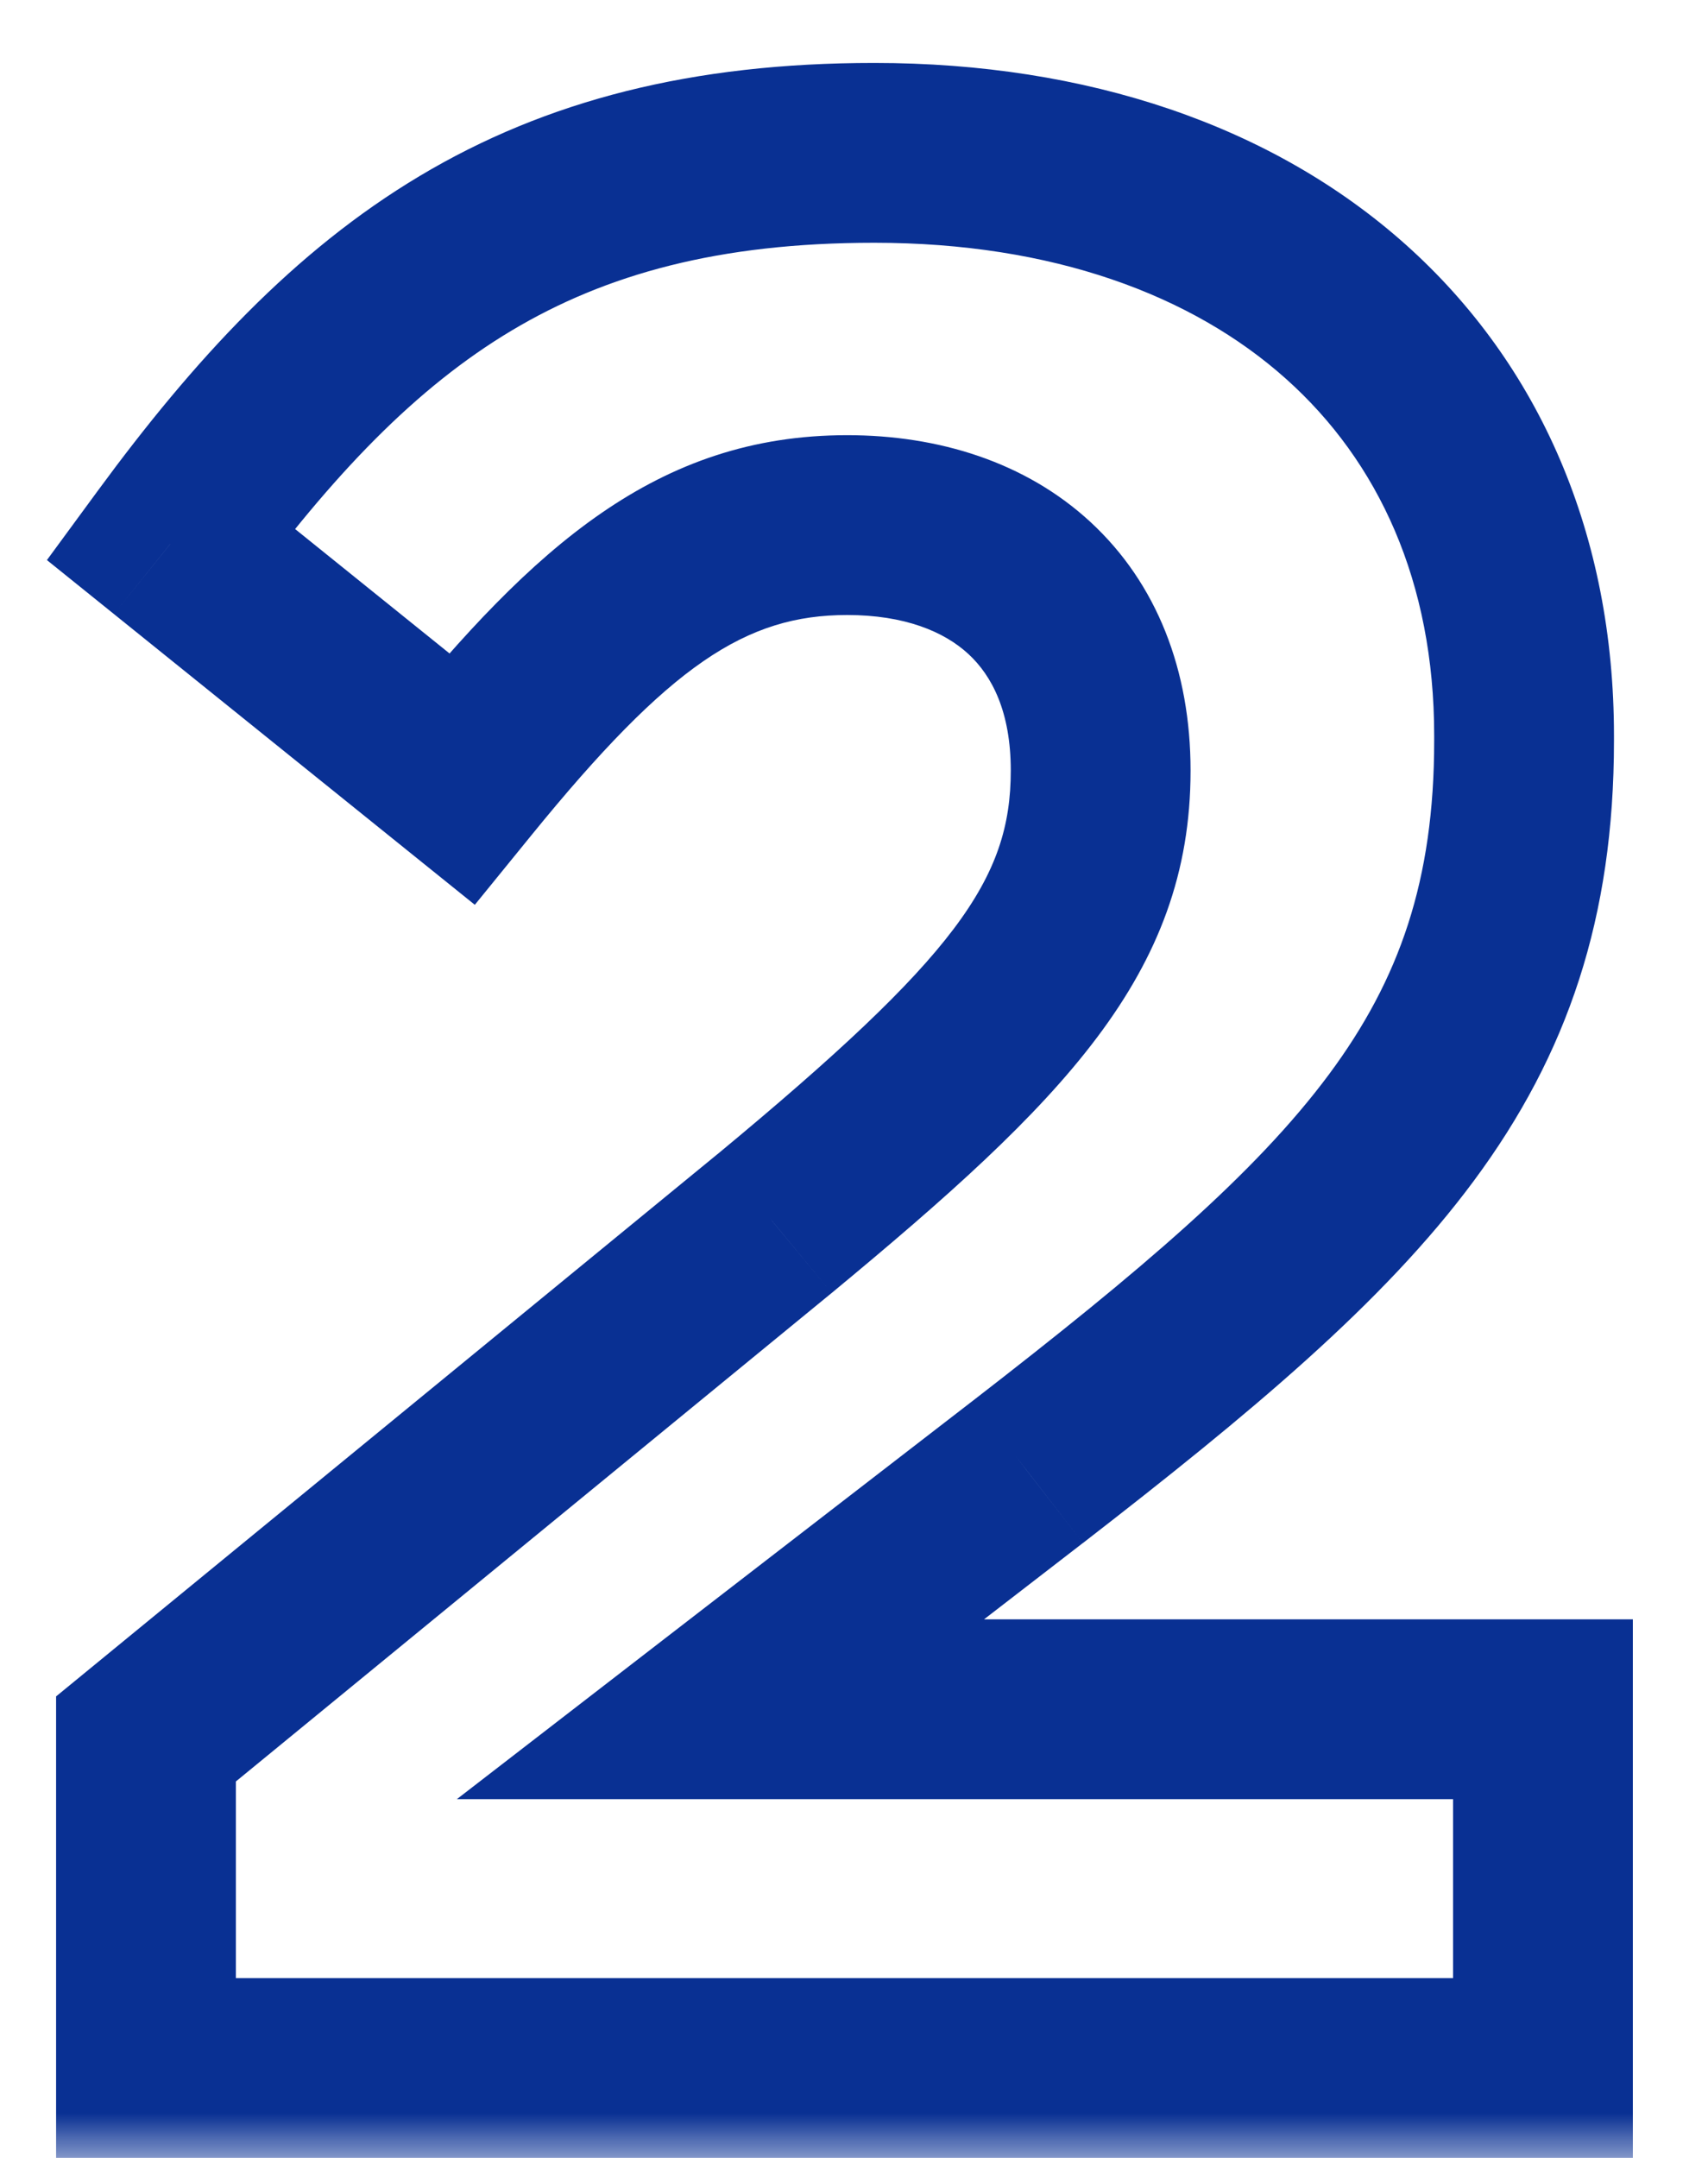 <svg xmlns="http://www.w3.org/2000/svg" fill="none" viewBox="28 4 19 24">
<mask id="path-1-outside-1_2035_9290" maskUnits="userSpaceOnUse" x="28" y="4" width="19" height="24" fill="black">
<rect fill="white" x="28" y="4" width="19" height="24"/>
<path d="M29.624 27V23.34L36.614 17.61C39.224 15.45 40.244 14.31 40.244 12.57C40.244 10.8 39.074 9.84 37.424 9.84C35.804 9.84 34.694 10.74 33.134 12.66L29.894 10.05C31.964 7.23 33.974 5.7 37.724 5.7C42.074 5.7 44.954 8.25 44.954 12.18V12.24C44.954 15.75 43.154 17.49 39.434 20.37L36.014 23.01H45.164V27H29.624Z"/>
</mask>
<path d="M29.624 27H28.624V28H29.624V27ZM29.624 23.34L28.99 22.567L28.624 22.867V23.34H29.624ZM36.614 17.61L37.248 18.383L37.252 18.38L36.614 17.61ZM33.134 12.66L32.507 13.439L33.282 14.063L33.91 13.291L33.134 12.66ZM29.894 10.05L29.088 9.458L28.522 10.229L29.267 10.829L29.894 10.05ZM39.434 20.37L40.045 21.162L40.047 21.161L39.434 20.37ZM36.014 23.01L35.403 22.218L33.082 24.01H36.014V23.01ZM45.164 23.01H46.164V22.01H45.164V23.01ZM45.164 27V28H46.164V27H45.164ZM30.624 27V23.34H28.624V27H30.624ZM30.258 24.113L37.248 18.383L35.98 16.837L28.99 22.567L30.258 24.113ZM37.252 18.38C39.809 16.264 41.244 14.843 41.244 12.57H39.244C39.244 13.777 38.639 14.636 35.977 16.84L37.252 18.38ZM41.244 12.57C41.244 11.454 40.868 10.488 40.132 9.807C39.407 9.137 38.438 8.84 37.424 8.84V10.84C38.06 10.84 38.502 11.023 38.774 11.275C39.035 11.517 39.244 11.916 39.244 12.57H41.244ZM37.424 8.84C35.309 8.84 33.936 10.088 32.358 12.029L33.91 13.291C35.453 11.393 36.3 10.84 37.424 10.84V8.84ZM33.762 11.881L30.522 9.271L29.267 10.829L32.507 13.439L33.762 11.881ZM30.7 10.642C31.701 9.279 32.627 8.312 33.692 7.676C34.74 7.05 35.996 6.7 37.724 6.7V4.7C35.703 4.7 34.078 5.115 32.666 5.959C31.271 6.793 30.158 8.001 29.088 9.458L30.7 10.642ZM37.724 6.7C39.708 6.7 41.261 7.28 42.304 8.212C43.337 9.134 43.954 10.474 43.954 12.18H45.954C45.954 9.956 45.132 8.056 43.637 6.72C42.153 5.395 40.091 4.7 37.724 4.7V6.7ZM43.954 12.18V12.24H45.954V12.18H43.954ZM43.954 12.24C43.954 13.79 43.568 14.891 42.786 15.946C41.964 17.053 40.692 18.132 38.822 19.579L40.047 21.161C41.897 19.728 43.384 18.497 44.392 17.137C45.441 15.724 45.954 14.2 45.954 12.24H43.954ZM38.823 19.578L35.403 22.218L36.625 23.802L40.045 21.162L38.823 19.578ZM36.014 24.01H45.164V22.01H36.014V24.01ZM44.164 23.01V27H46.164V23.01H44.164ZM45.164 26H29.624V28H45.164V26Z" fill="#093093" mask="url(#path-1-outside-1_2035_9290)"/>
</svg>